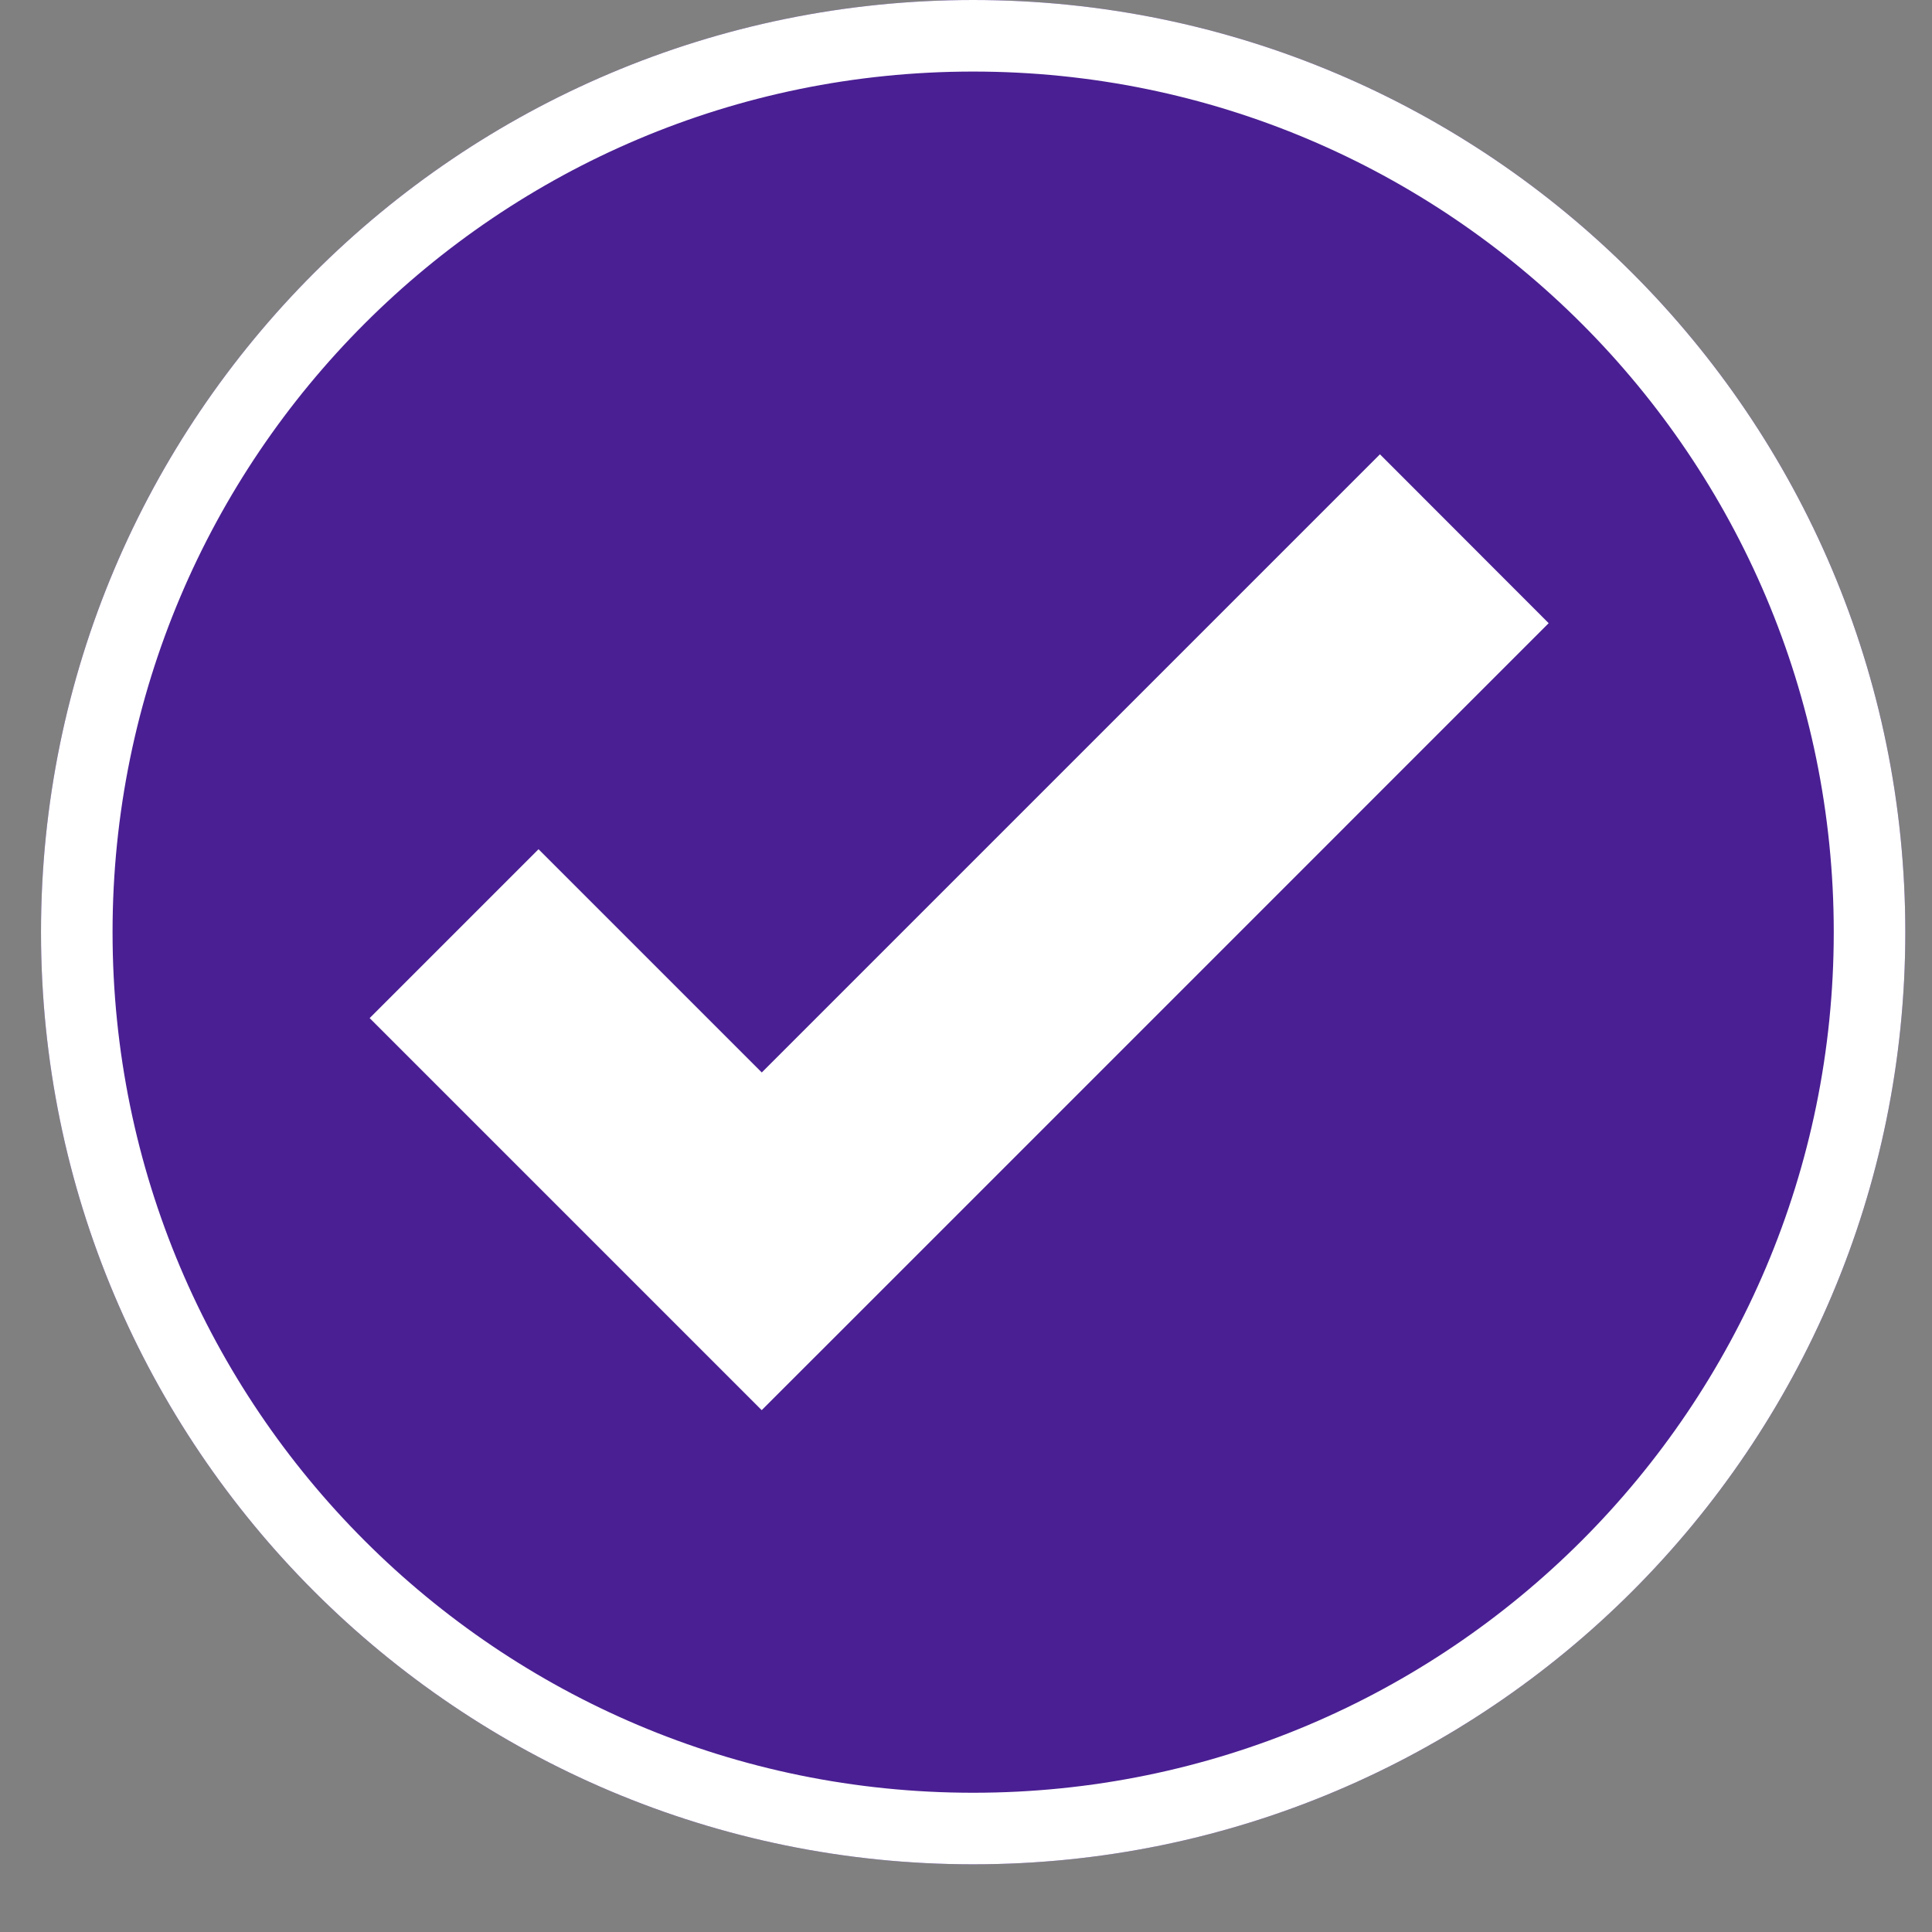 <?xml version="1.0" encoding="UTF-8"?>
<svg xmlns="http://www.w3.org/2000/svg" width="27" height="27" viewBox="0 0 27 27" fill="none">
  <rect x="0" y="0" width="27" height="27" fill="#808080" stroke="none"/>
  <g clip-path="url(#clip0_4578_46824)">
    <path d="M13.6 26.054C20.794 26.054 26.627 20.222 26.627 13.027C26.627 5.832 20.794 0 13.6 0C6.405 0 0.573 5.832 0.573 13.027C0.573 20.222 6.405 26.054 13.6 26.054Z" fill="#4A1F93"></path>
    <path d="M13.6 25.554C20.518 25.554 26.127 19.945 26.127 13.027C26.127 6.109 20.518 0.5 13.6 0.5C6.681 0.5 1.073 6.109 1.073 13.027C1.073 19.945 6.681 25.554 13.6 25.554Z" stroke="white"></path>
    <path d="M19.285 6.349L10.646 14.988L7.526 11.868L5.166 14.228L8.286 17.348L10.645 19.707L13.005 17.348L21.643 8.709L19.285 6.349Z" fill="white"></path>
  </g>
  <defs>
    <clipPath id="clip0_4578_46824">
      <rect width="26.054" height="26.055" fill="white" transform="translate(0.573)"></rect>
    </clipPath>
  </defs>
</svg>
